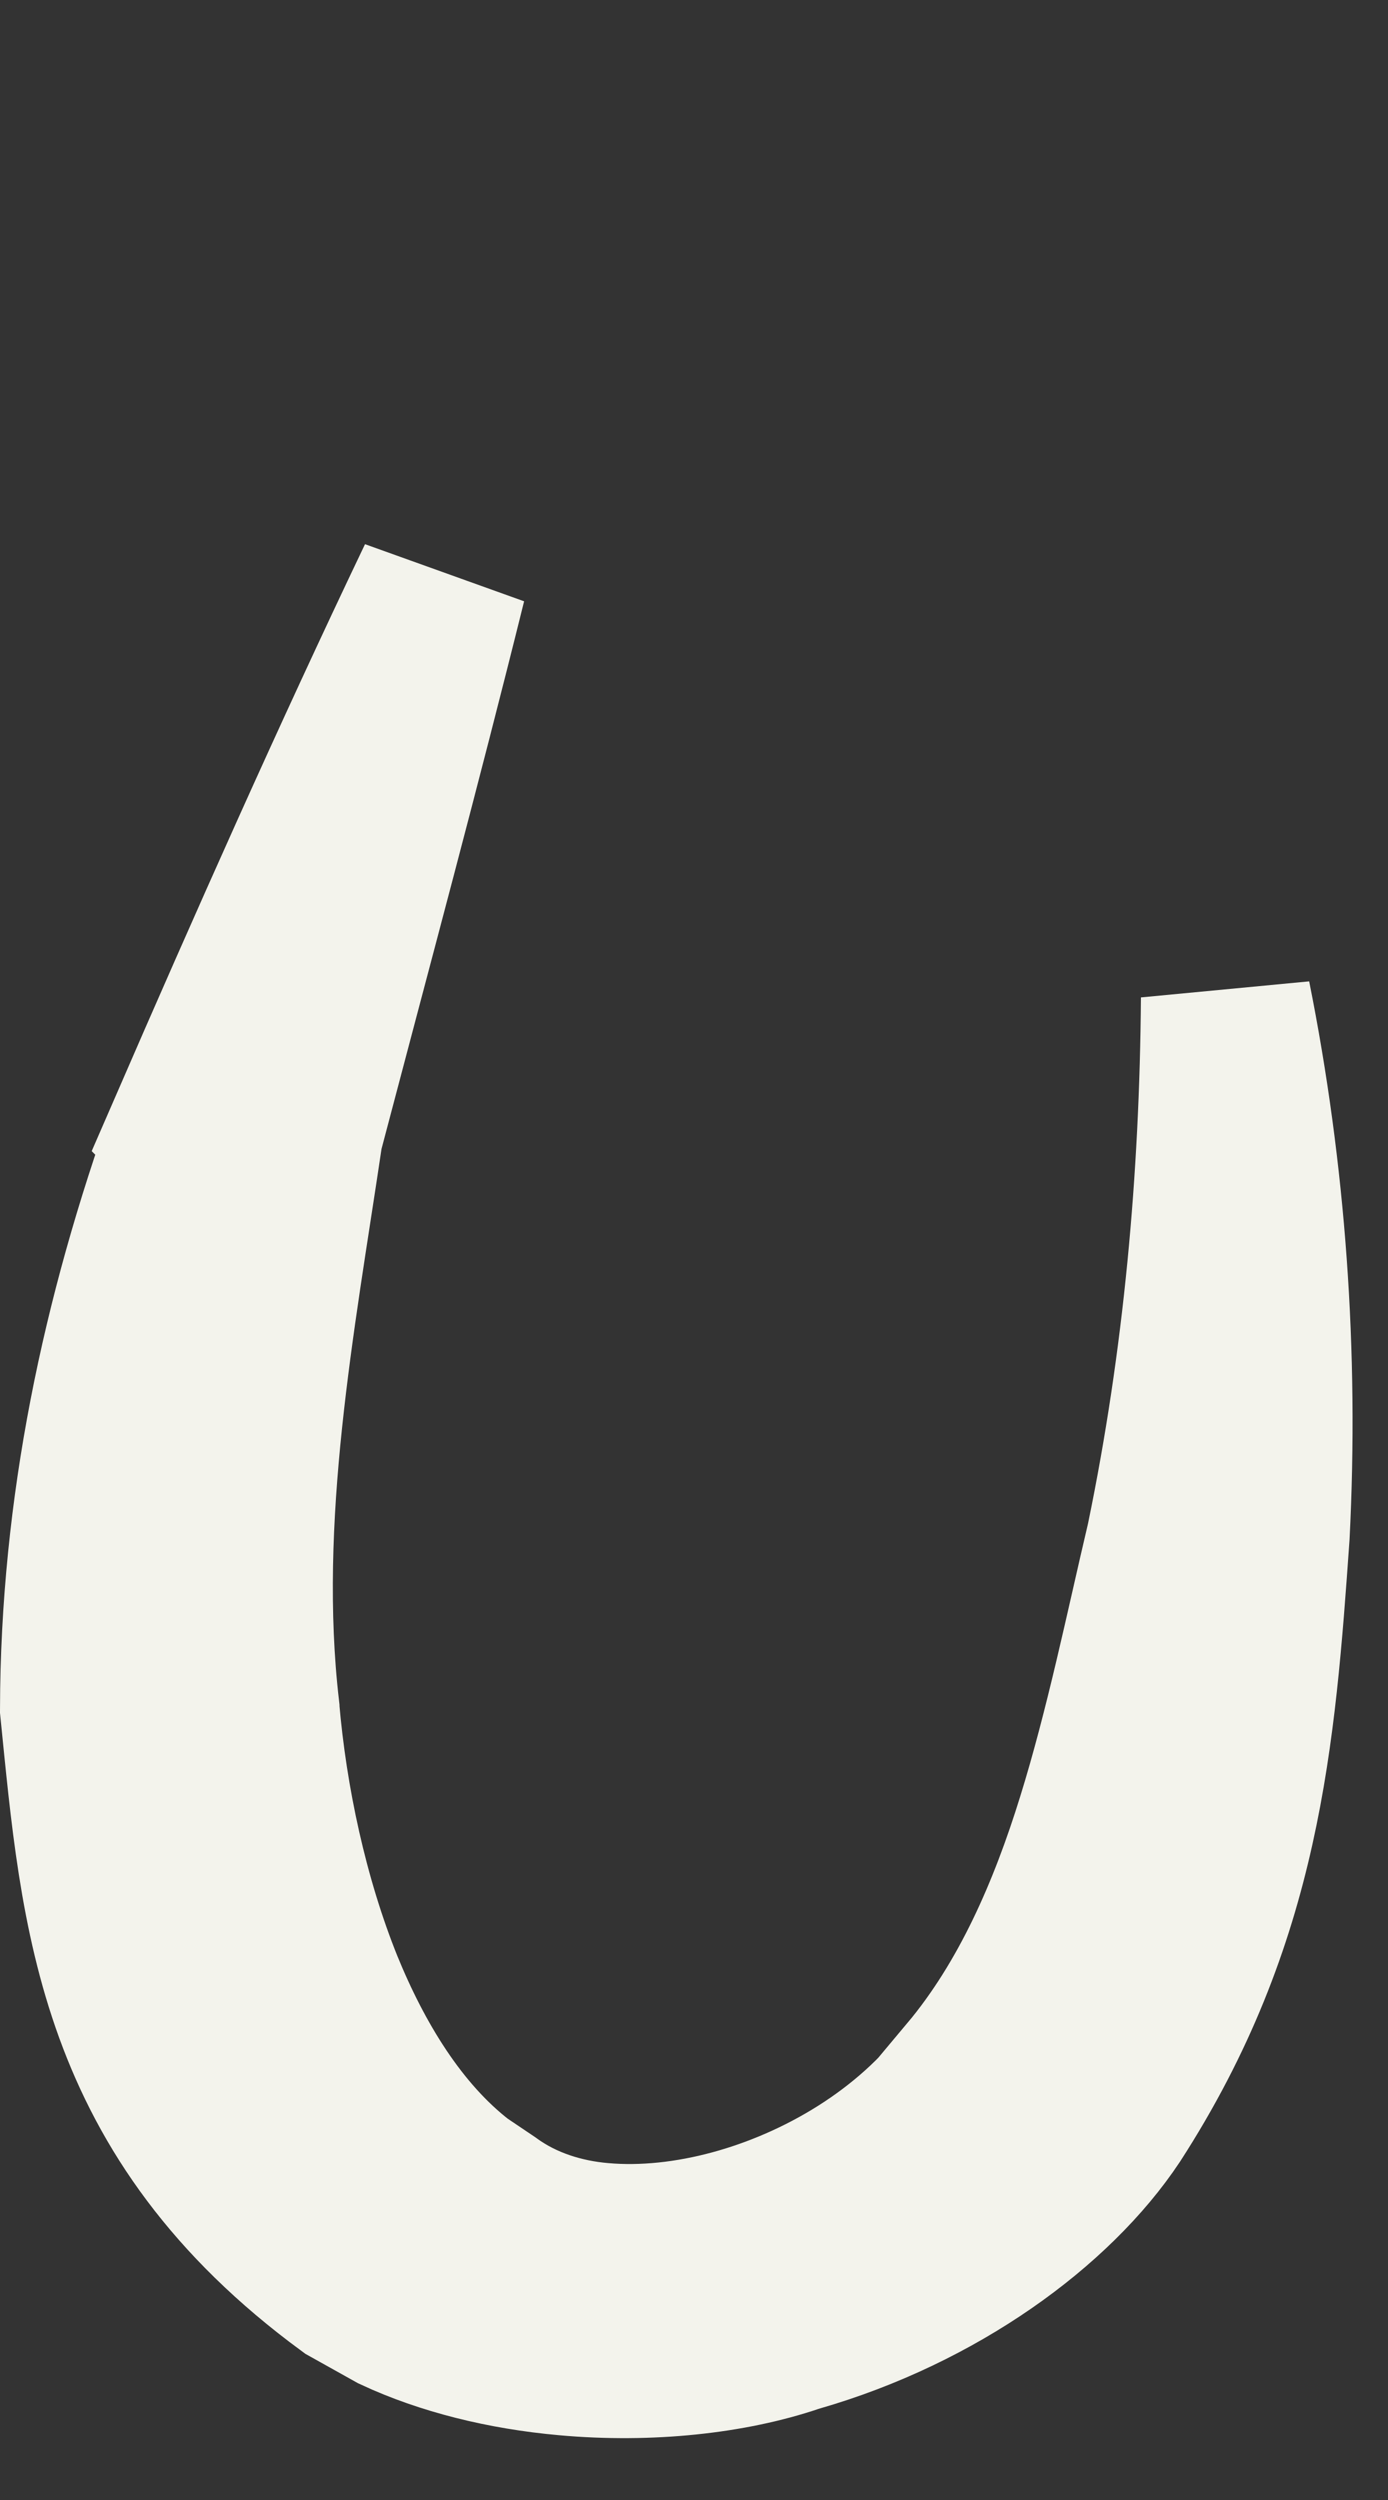 <?xml version="1.0" encoding="utf-8"?>
<svg xmlns="http://www.w3.org/2000/svg" fill="none" height="100%" overflow="visible" preserveAspectRatio="none" style="display: block;" viewBox="0 0 5 9" width="100%">
<rect x="0" y="0" width="5" height="9" fill="#333333" stroke="none"/>
<path d="M1.591 2.091C1.428 2.748 1.252 3.399 1.079 4.056L1.074 4.072L1.072 4.089C0.974 4.749 0.837 5.462 0.917 6.155V6.156C0.945 6.484 1.021 6.842 1.148 7.157C1.258 7.426 1.418 7.697 1.649 7.875L1.753 7.945C1.879 8.037 2.026 8.08 2.164 8.092C2.32 8.106 2.486 8.087 2.645 8.044C2.956 7.96 3.288 7.771 3.503 7.482L3.502 7.481C3.725 7.215 3.866 6.885 3.967 6.559C4.07 6.228 4.144 5.865 4.217 5.556L4.219 5.547C4.353 4.898 4.411 4.247 4.416 3.593C4.543 4.227 4.589 4.875 4.556 5.524C4.505 6.249 4.455 6.902 3.995 7.614C3.787 7.927 3.37 8.232 2.867 8.377L2.854 8.381C2.633 8.456 2.339 8.489 2.041 8.462C1.817 8.442 1.605 8.389 1.429 8.307L1.266 8.216C0.431 7.602 0.381 6.895 0.306 6.151C0.308 5.434 0.453 4.749 0.695 4.076L0.694 4.075C0.984 3.408 1.279 2.744 1.591 2.091Z" fill="#F3F3EC" id="Vector" stroke="#F3F3EC" stroke-width="0.612"/>
</svg>